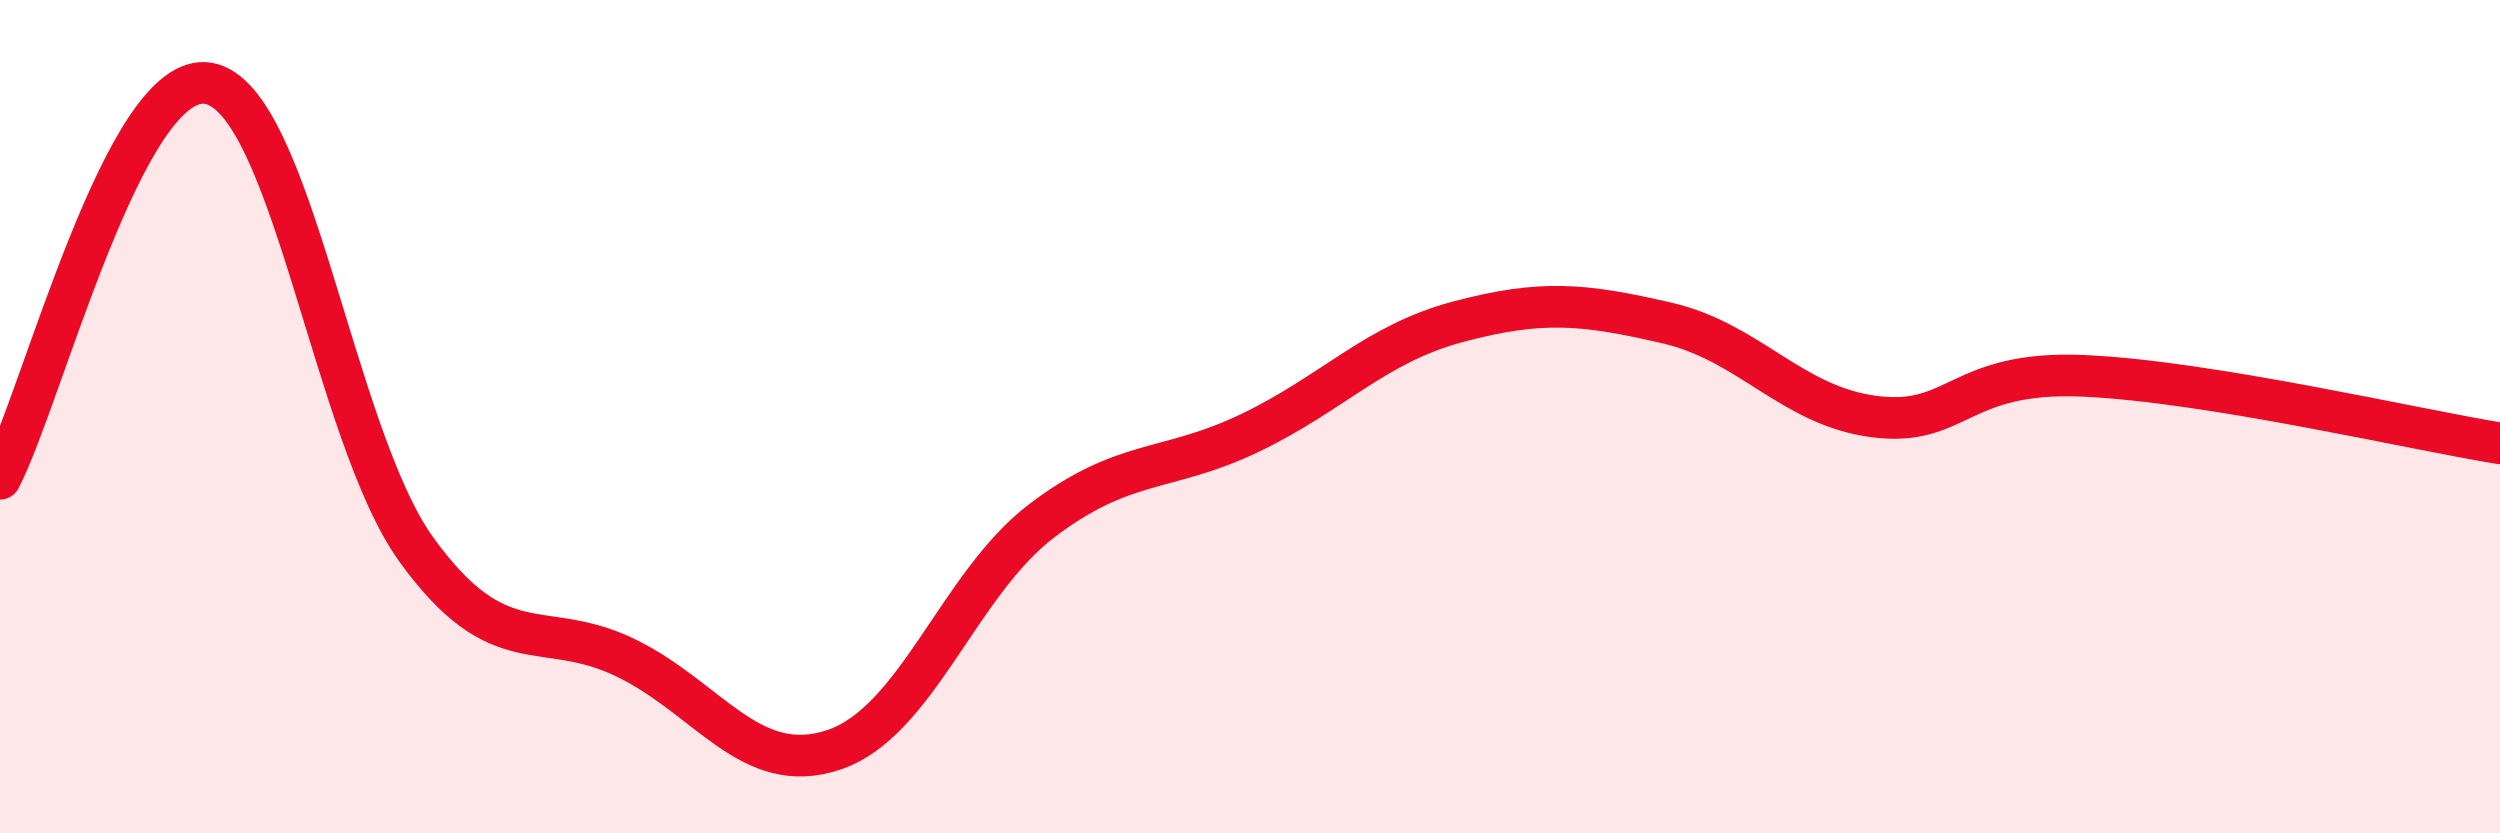 
    <svg width="60" height="20" viewBox="0 0 60 20" xmlns="http://www.w3.org/2000/svg">
      <path
        d="M 0,11.49 C 1,9.59 3,1.66 5,2 C 7,2.34 8,10.44 10,13.2 C 12,15.96 13,14.82 15,15.78 C 17,16.74 18,18.66 20,18 C 22,17.34 23,14.02 25,12.5 C 27,10.98 28,11.35 30,10.39 C 32,9.43 33,8.25 35,7.72 C 37,7.19 38,7.29 40,7.75 C 42,8.21 43,9.75 45,10 C 47,10.25 47,8.89 50,9.02 C 53,9.15 58,10.32 60,10.64L60 20L0 20Z"
        fill="#EB0A25"
        opacity="0.1"
        stroke-linecap="round"
        stroke-linejoin="round"
      />
      <path
        d="M 0,11.49 C 1,9.59 3,1.66 5,2 C 7,2.34 8,10.44 10,13.2 C 12,15.96 13,14.82 15,15.78 C 17,16.74 18,18.66 20,18 C 22,17.34 23,14.02 25,12.5 C 27,10.98 28,11.35 30,10.39 C 32,9.43 33,8.25 35,7.72 C 37,7.19 38,7.29 40,7.75 C 42,8.21 43,9.75 45,10 C 47,10.25 47,8.89 50,9.02 C 53,9.15 58,10.32 60,10.64"
        stroke="#EB0A25"
        stroke-width="1"
        fill="none"
        stroke-linecap="round"
        stroke-linejoin="round"
      />
    </svg>
  